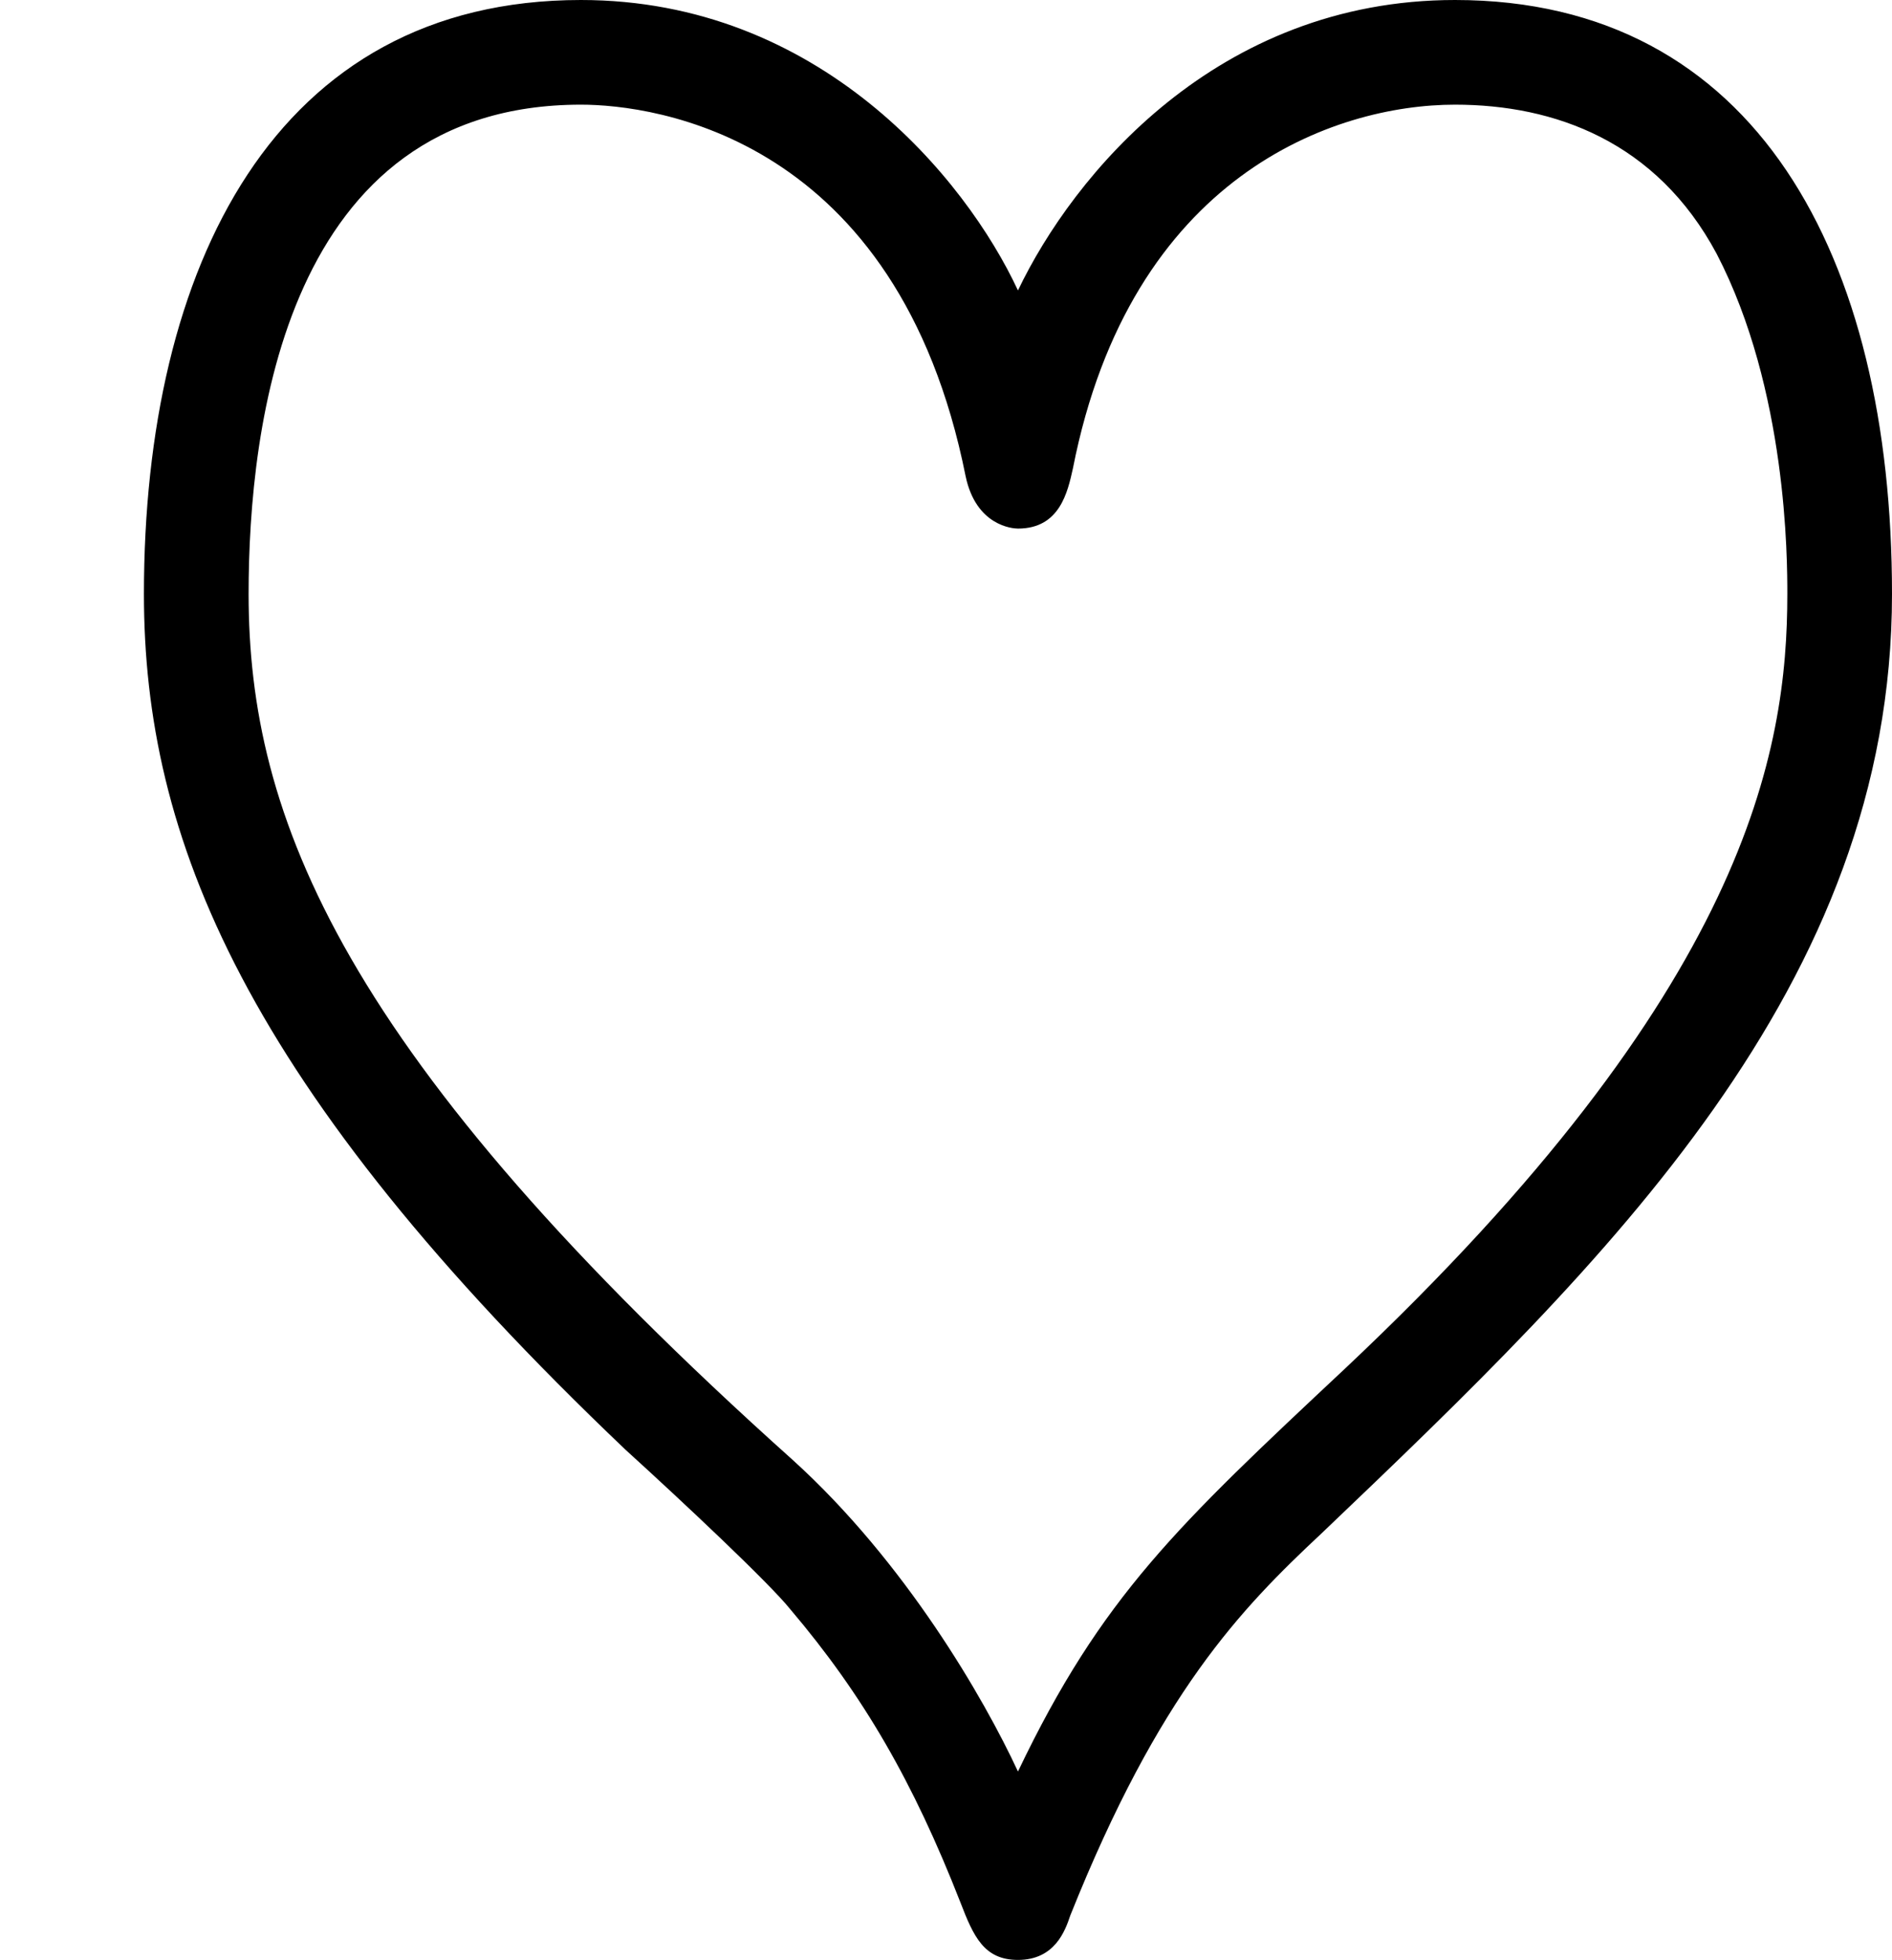 <?xml version='1.0' encoding='ISO-8859-1'?>
<!DOCTYPE svg PUBLIC "-//W3C//DTD SVG 1.1//EN" "http://www.w3.org/Graphics/SVG/1.1/DTD/svg11.dtd">
<!-- This file was generated by dvisvgm 1.0.11 (i686-pc-linux-gnu) -->
<!-- Tue Jan 27 08:12:11 2015 -->
<svg height='149.8pt' version='1.1' viewBox='4432.22 1652.32 144.6 149.8' width='144.6pt' xmlns='http://www.w3.org/2000/svg' xmlns:xlink='http://www.w3.org/1999/xlink'>
<defs>
<path d='M3.89 -6.05C3.69 -6.48 3.13 -7.16 2.22 -7.16C1.05 -7.16 0.55 -6.14 0.55 -4.89C0.55 -3.96 0.93 -3.01 2.39 -1.62C2.61 -1.42 2.94 -1.11 3.02 -1.01C3.3 -0.68 3.49 -0.35 3.67 0.11C3.72 0.24 3.76 0.33 3.89 0.33C4.03 0.33 4.07 0.22 4.09 0.16C4.43 -0.69 4.74 -1.01 5.05 -1.3C6.14 -2.34 7.23 -3.39 7.23 -4.89C7.23 -6.18 6.71 -7.16 5.56 -7.16C4.65 -7.16 4.1 -6.49 3.89 -6.05ZM3.89 -0.39C3.76 -0.67 3.46 -1.19 3.03 -1.58C1.3 -3.13 0.95 -4.04 0.95 -4.89C0.95 -5.53 1.09 -6.76 2.22 -6.76C2.5 -6.76 3.43 -6.64 3.69 -5.34C3.73 -5.15 3.87 -5.14 3.89 -5.14C4.05 -5.14 4.08 -5.28 4.1 -5.37C4.32 -6.49 5.1 -6.76 5.56 -6.76C5.94 -6.76 6.33 -6.62 6.56 -6.19C6.83 -5.67 6.83 -5.02 6.83 -4.89C6.83 -4.29 6.68 -3.38 5.14 -1.93C4.5 -1.33 4.21 -1.06 3.89 -0.39Z' id='g0-126'/>
</defs>
<g id='page1' transform='matrix(20 0 0 20 0 0)'>
<use x='221.611' xlink:href='#g0-126' y='89.776'/>
</g>
</svg>
